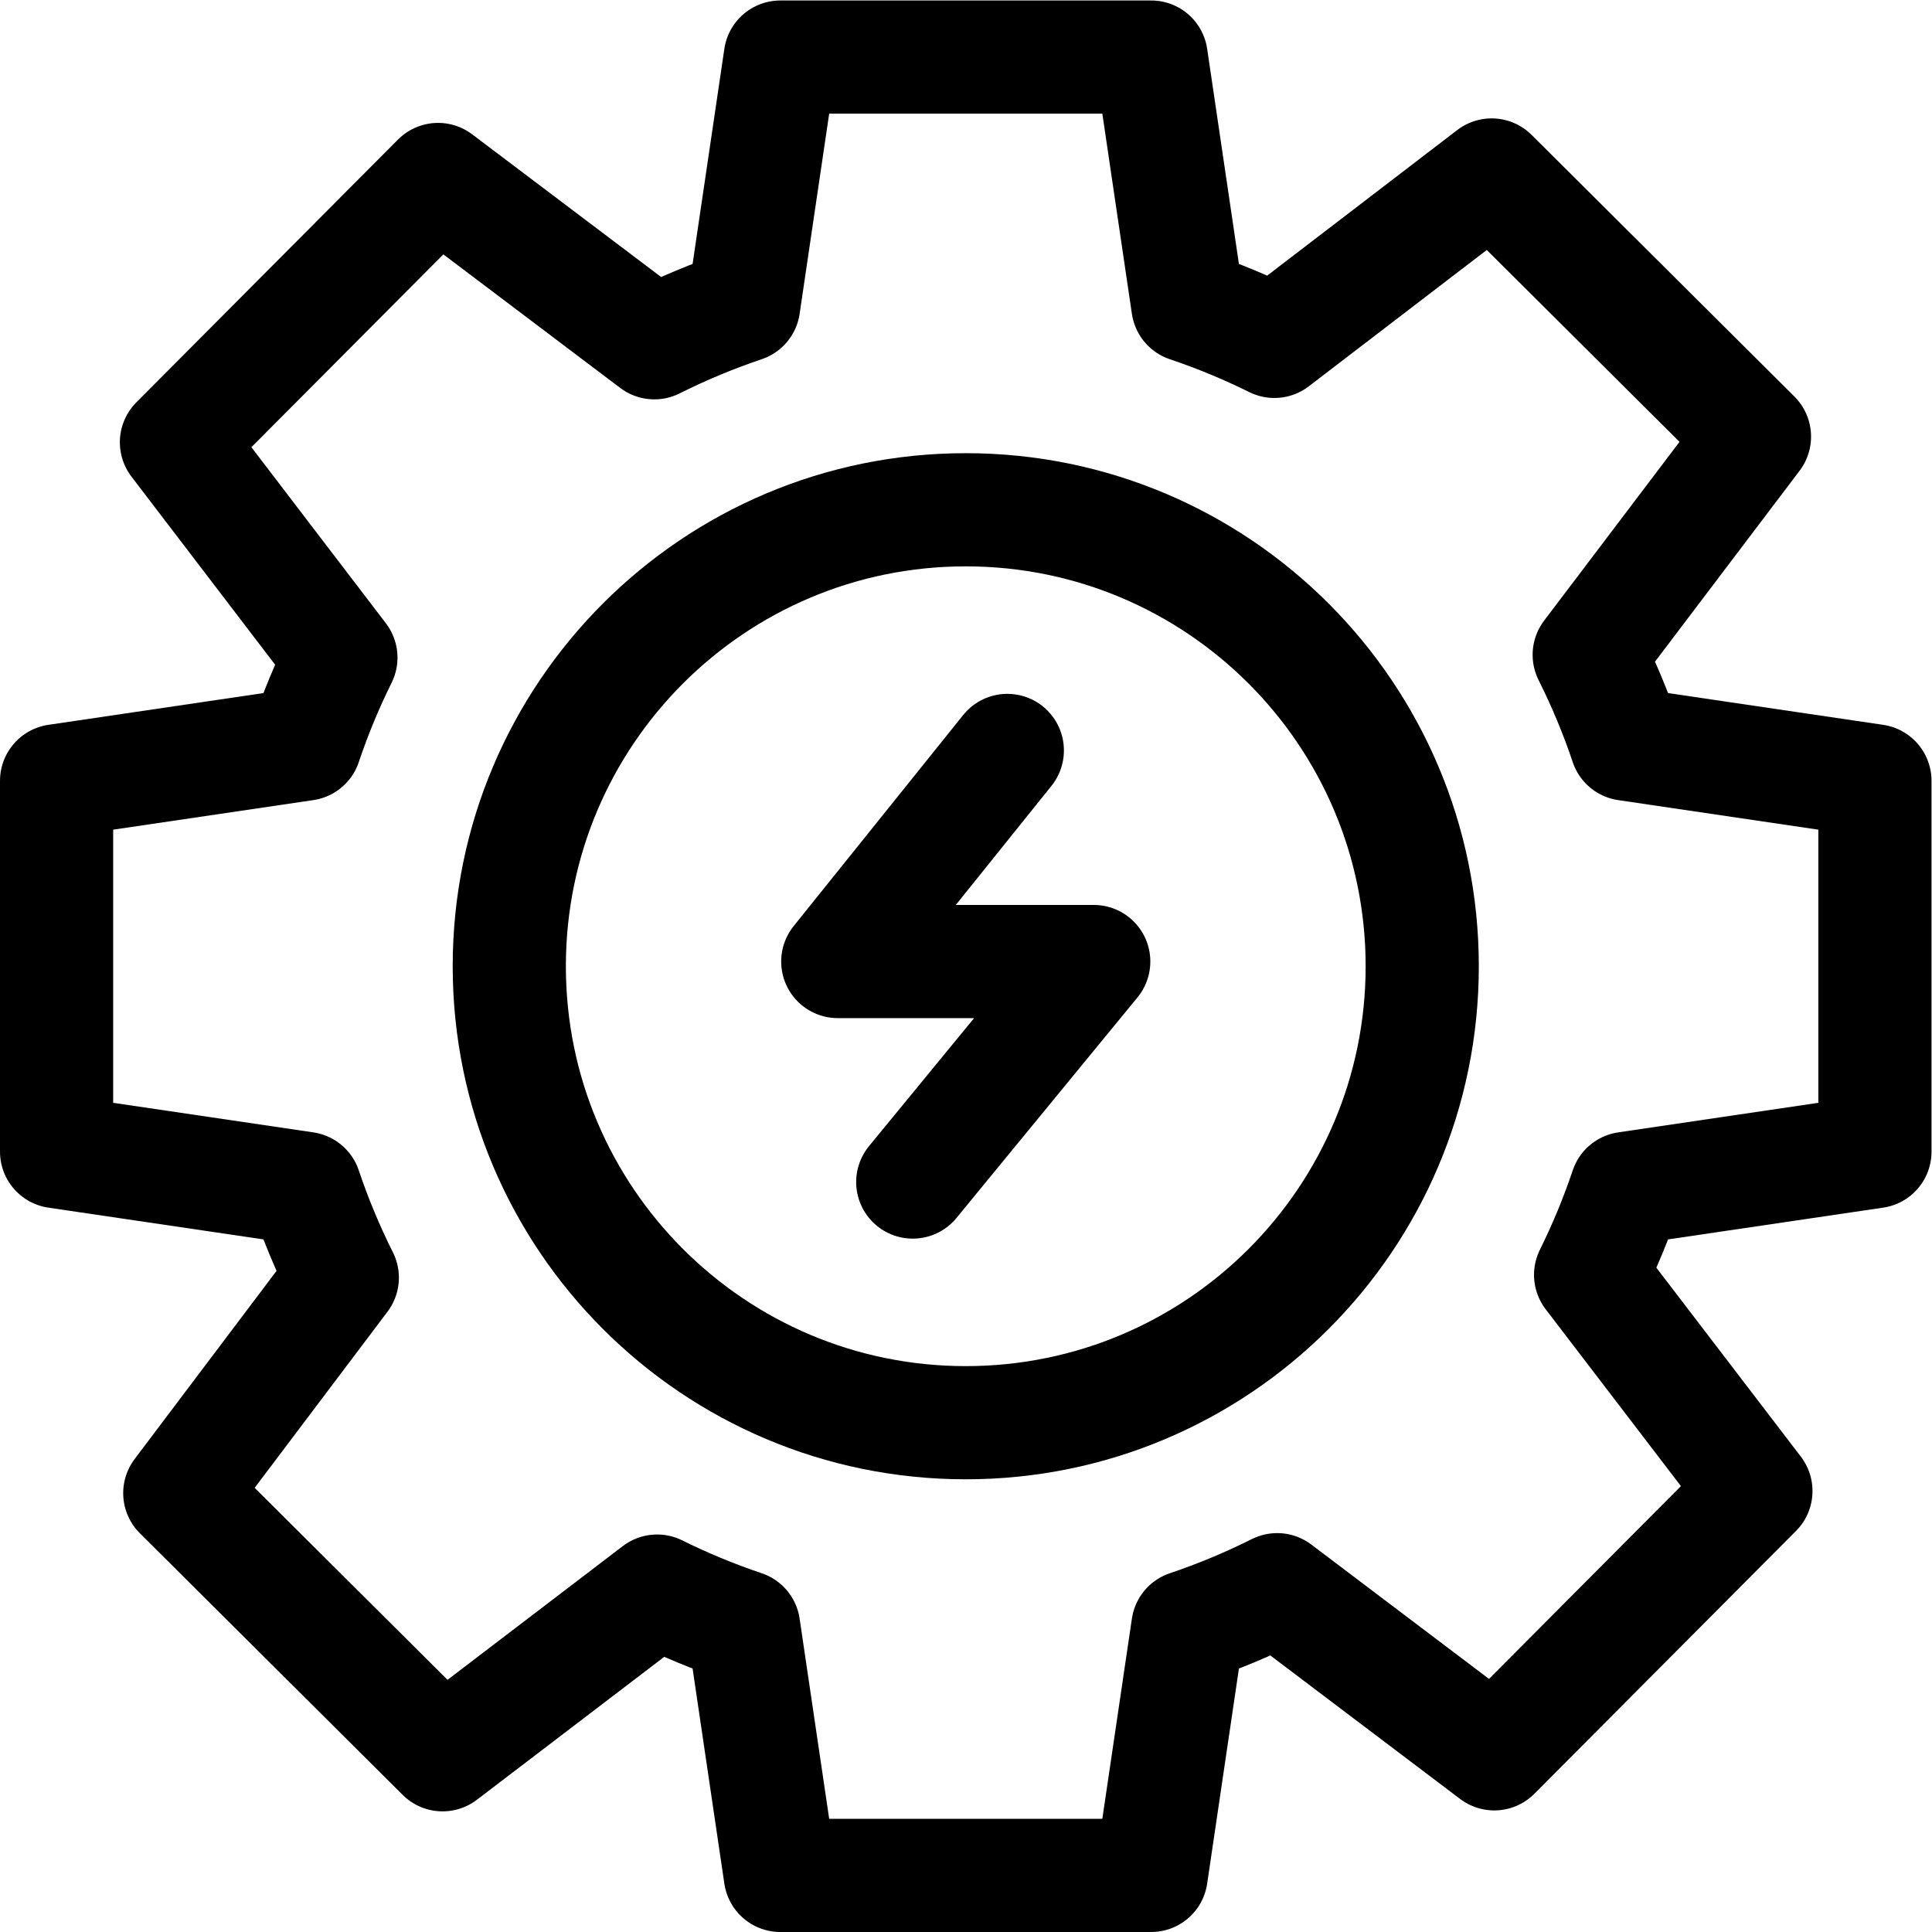 <?xml version="1.0" encoding="UTF-8" standalone="no"?> <svg xmlns="http://www.w3.org/2000/svg" xmlns:svg="http://www.w3.org/2000/svg" version="1.1" id="svg3435" xml:space="preserve" width="682.667" height="682.667" viewBox="0 0 682.667 682.667"><defs id="defs3439"><clipPath id="clipPath3449"><path d="M 0,512 H 512 V 0 H 0 Z" id="path3447"></path></clipPath></defs><g id="g3441" transform="matrix(1.333,0,0,-1.333,0,682.667)"><g id="g3443"><g id="g3445" clip-path="url(#clipPath3449)"><g id="g3451" transform="translate(497,206.85)"><path d="m 0,0 v 98.301 l -65.881,9.727 c -2.743,8.162 -6.048,16.065 -9.855,23.672 l 43.804,57.843 -69.665,69.353 -57.595,-44.113 c -7.379,3.652 -15.033,6.832 -22.93,9.487 l -9.728,65.88 h -98.3 l -9.728,-65.88 c -8.162,-2.744 -16.064,-6.048 -23.672,-9.856 l -57.325,43.286 -69.353,-69.665 43.595,-57.077 c -3.652,-7.379 -6.832,-15.032 -9.486,-22.93 L -482,98.301 V 0 l 65.881,-9.728 c 2.743,-8.162 6.048,-16.064 9.855,-23.671 l -43.08,-57.12 69.665,-69.352 56.871,43.389 c 7.379,-3.652 15.033,-6.832 22.93,-9.487 l 9.728,-65.881 h 98.3 l 9.728,65.881 c 8.162,2.743 16.064,6.048 23.672,9.856 l 57.548,-43.51 69.353,69.665 -43.818,57.301 c 3.652,7.379 6.832,15.032 9.486,22.929 z" style="fill:none;stroke:#000000;stroke-width:30;stroke-linecap:round;stroke-linejoin:round;stroke-miterlimit:10;stroke-dasharray:none;stroke-opacity:1" id="path3453"></path></g><g id="g3455" transform="translate(377,256)"><path d="m 0,0 c 0,-66.826 -54.173,-121 -121,-121 -66.827,0 -121,54.174 -121,121 0,66.826 54.173,121 121,121 C -54.173,121 0,66.826 0,0 Z" style="fill:none;stroke:#000000;stroke-width:30;stroke-linecap:round;stroke-linejoin:round;stroke-miterlimit:10;stroke-dasharray:none;stroke-opacity:1" id="path3457"></path></g><g id="g3459" transform="translate(267.018,313.204)"><path d="m 0,0 -44.943,-55.954 h 67.85 l -47.975,-58.454" style="fill:none;stroke:#000000;stroke-width:30;stroke-linecap:round;stroke-linejoin:round;stroke-miterlimit:10;stroke-dasharray:none;stroke-opacity:1" id="path3461"></path></g></g></g></g></svg> 